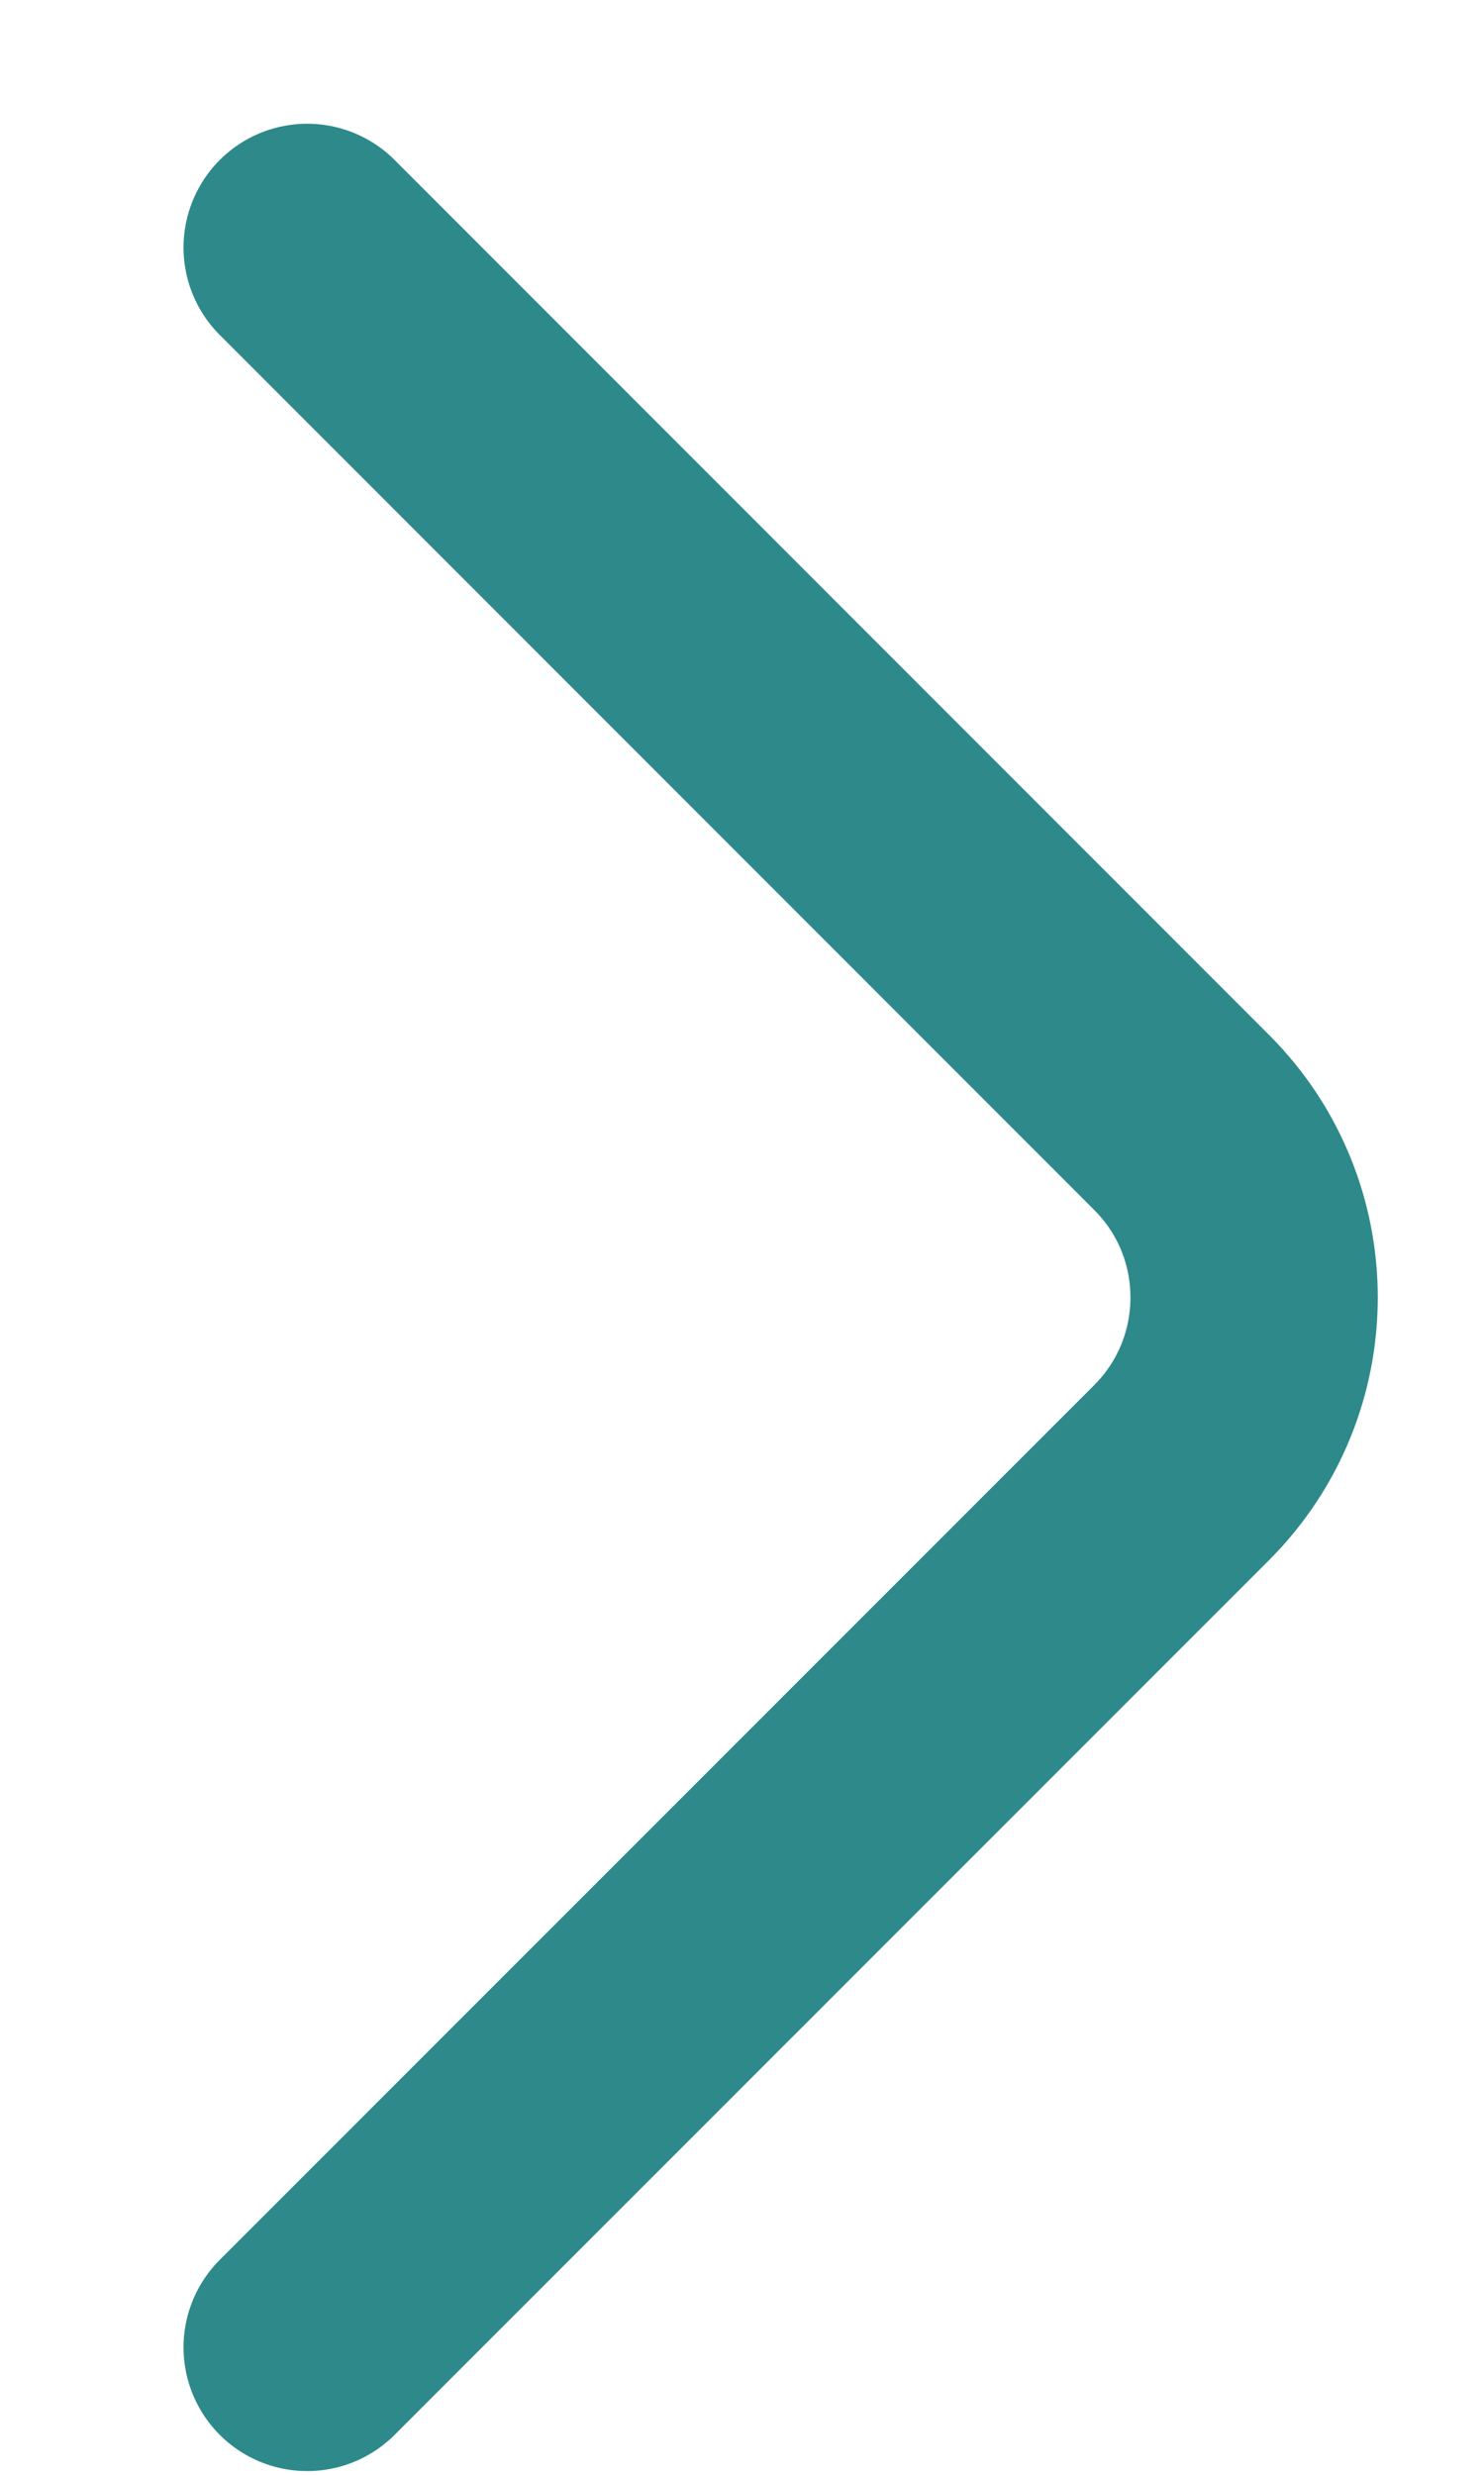 <?xml version="1.0" encoding="UTF-8"?> <svg xmlns="http://www.w3.org/2000/svg" width="6" height="10" viewBox="0 0 6 10" fill="none"> <path d="M1.242 1L4.778 4.536C5.168 4.926 5.168 5.559 4.778 5.95L1.242 9.485" stroke="#2E8A8A" stroke-linecap="round"></path> </svg> 